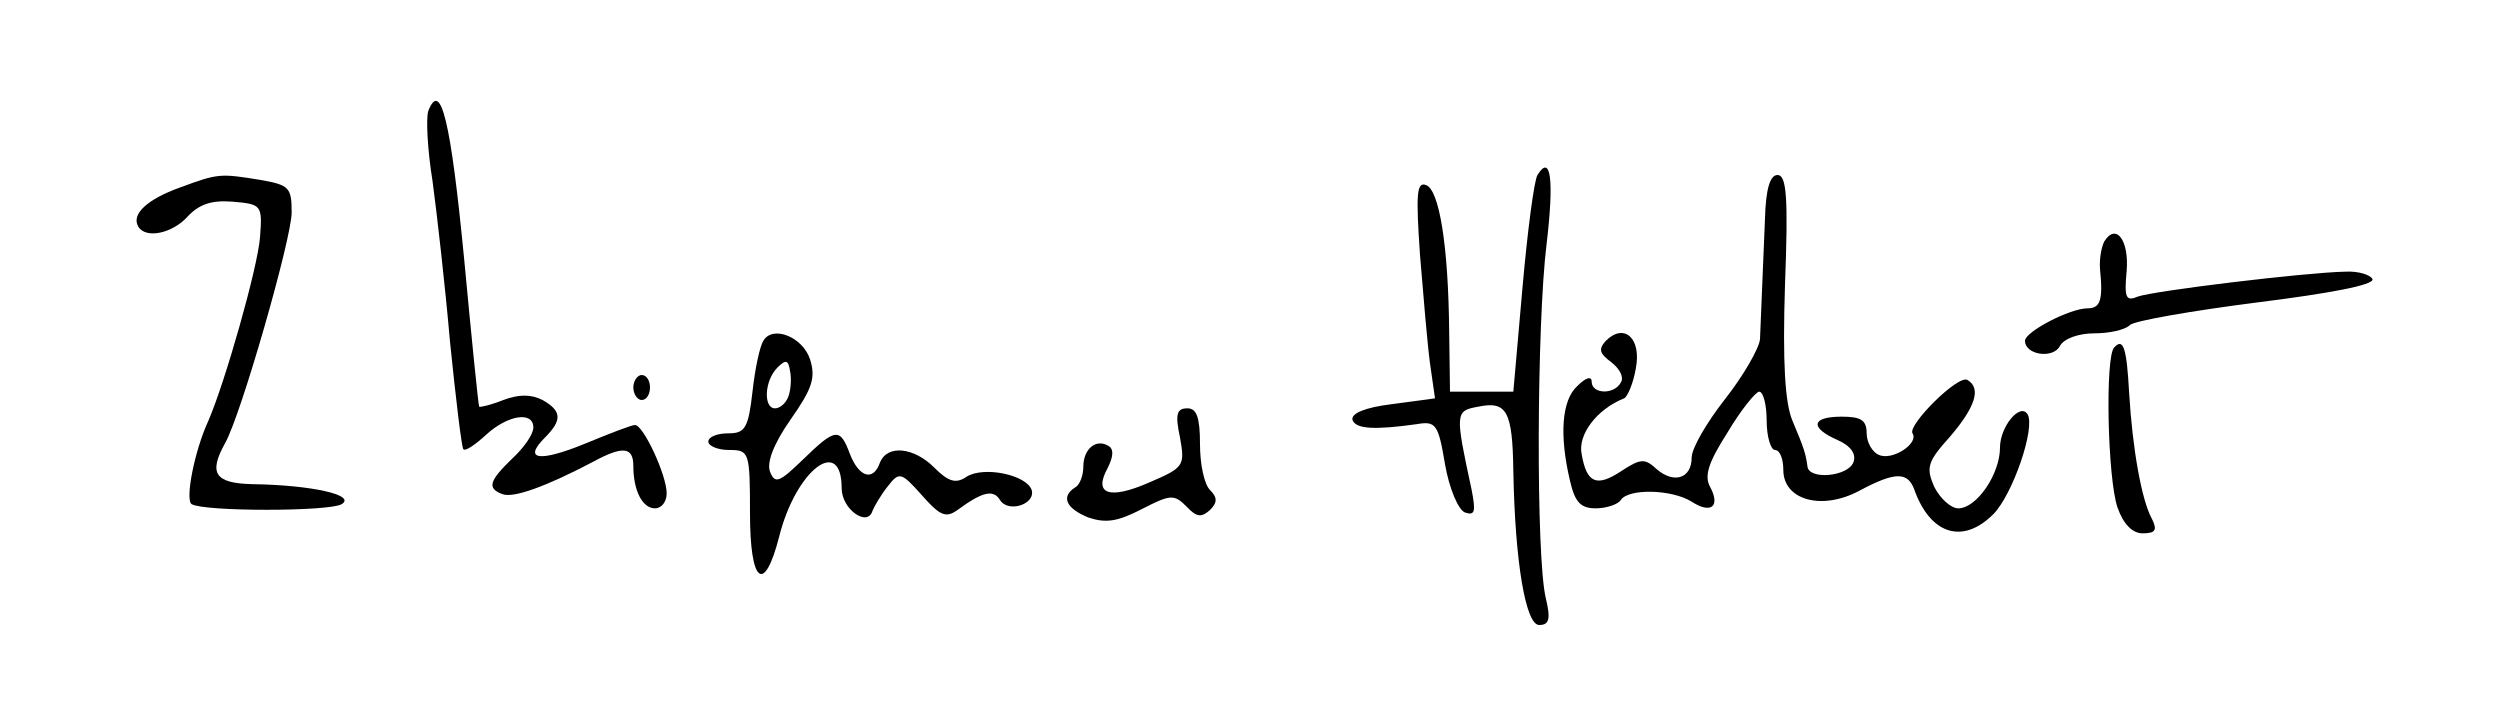 <?xml version="1.0" standalone="no"?>
<!DOCTYPE svg PUBLIC "-//W3C//DTD SVG 20010904//EN"
 "http://www.w3.org/TR/2001/REC-SVG-20010904/DTD/svg10.dtd">
<svg version="1.0" xmlns="http://www.w3.org/2000/svg"
 width="300pt" height="86pt" viewBox="0 0 300 86"
 preserveAspectRatio="xMidYMid meet">
<g transform="translate(0,86) scale(0.1,-0.1)"
fill="#000000" stroke="none">
<path d="M514 727 c-3 -9 -1 -47 5 -84 5 -37 15 -124 21 -193 7 -69 14 -127
16 -129 2 -3 14 5 27 17 26 24 57 29 57 9 0 -8 -11 -24 -25 -37 -28 -27 -31
-36 -12 -43 13 -5 52 9 109 39 35 19 48 18 48 -5 0 -30 11 -51 26 -51 8 0 14
8 14 18 0 22 -28 82 -38 82 -4 0 -30 -10 -59 -22 -56 -23 -76 -20 -49 7 21 21
20 32 -3 45 -14 7 -28 7 -47 0 -15 -6 -28 -9 -29 -8 -1 2 -9 81 -18 177 -16
165 -28 216 -43 178z"/>
<path d="M1845 650 c-4 -6 -12 -67 -18 -135 l-11 -125 -38 0 -38 0 -1 73 c-1
103 -12 170 -28 175 -11 4 -12 -11 -7 -84 4 -49 9 -108 12 -130 l6 -42 -52 -7
c-32 -4 -49 -11 -47 -19 4 -11 27 -12 77 -5 23 4 26 0 34 -48 5 -29 16 -55 24
-58 12 -4 13 1 8 27 -20 93 -20 95 8 100 34 7 41 -5 42 -77 2 -111 15 -185 31
-185 12 0 14 7 8 32 -12 49 -11 330 1 426 9 76 5 108 -11 82z"/>
<path d="M216 635 c-39 -14 -59 -32 -50 -47 9 -15 41 -8 59 12 14 15 29 20 54
18 35 -3 36 -4 33 -43 -3 -37 -42 -174 -62 -220 -17 -37 -28 -95 -20 -100 15
-9 165 -9 180 0 18 11 -37 23 -107 24 -45 1 -53 13 -33 49 19 33 80 246 80
277 0 30 -3 33 -37 39 -49 8 -51 8 -97 -9z"/>
<path d="M2118 598 c-4 -96 -5 -123 -6 -145 -1 -11 -20 -44 -42 -72 -22 -28
-40 -59 -40 -70 0 -25 -21 -32 -42 -14 -14 13 -19 13 -42 -2 -30 -20 -42 -15
-48 20 -5 23 18 54 51 67 4 2 11 18 14 36 7 36 -14 55 -36 33 -9 -10 -8 -15 7
-26 10 -8 15 -18 11 -24 -8 -15 -35 -14 -35 1 0 7 -7 5 -17 -5 -19 -17 -22
-59 -9 -114 6 -26 13 -33 31 -33 13 0 27 5 30 10 9 14 61 13 85 -2 23 -15 35
-6 22 18 -7 13 -2 29 21 65 16 27 34 49 38 49 5 0 9 -16 9 -35 0 -19 5 -35 10
-35 6 0 10 -11 10 -24 0 -36 46 -49 91 -25 43 23 58 23 66 2 19 -54 58 -67 95
-30 23 23 51 104 41 120 -9 14 -33 -15 -33 -40 0 -32 -28 -73 -50 -73 -9 0
-22 12 -29 26 -10 23 -8 30 19 60 30 35 38 58 21 68 -11 7 -72 -54 -66 -64 8
-12 -24 -33 -40 -26 -8 3 -15 15 -15 26 0 16 -7 20 -30 20 -36 0 -39 -13 -5
-28 16 -7 23 -17 19 -27 -7 -17 -53 -21 -55 -5 -2 15 -4 22 -18 55 -9 21 -12
70 -9 163 4 105 2 132 -9 132 -9 0 -14 -17 -15 -52z"/>
<path d="M2525 570 c-3 -6 -6 -20 -5 -33 4 -38 0 -47 -15 -47 -21 0 -75 -28
-75 -39 0 -17 34 -22 42 -6 5 9 23 15 41 15 18 0 37 4 43 10 5 5 74 17 152 27
88 11 141 21 139 28 -2 5 -17 10 -33 9 -48 -1 -230 -23 -249 -30 -14 -6 -16
-1 -13 31 3 37 -13 58 -27 35z"/>
<path d="M916 451 c-4 -6 -10 -33 -13 -61 -5 -44 -9 -50 -29 -50 -13 0 -24 -4
-24 -10 0 -5 11 -10 25 -10 24 0 25 -2 25 -76 0 -84 17 -98 35 -28 20 80 75
122 75 58 0 -25 31 -47 37 -27 2 5 10 19 18 29 14 18 16 18 41 -10 22 -25 29
-28 43 -18 30 22 43 25 51 12 10 -16 43 -5 38 12 -6 18 -57 29 -78 16 -13 -9
-22 -6 -39 11 -24 24 -56 28 -65 6 -8 -23 -25 -18 -36 10 -12 32 -17 32 -57
-7 -28 -27 -33 -29 -39 -14 -4 11 4 33 25 63 26 37 30 50 23 72 -9 27 -45 41
-56 22z m30 -67 c-3 -8 -10 -14 -16 -14 -14 0 -13 33 3 49 10 10 13 9 15 -4 2
-9 1 -23 -2 -31z"/>
<path d="M2537 443 c-11 -11 -8 -157 4 -192 7 -20 18 -31 30 -31 16 0 18 4 11
18 -12 22 -23 83 -27 150 -3 55 -7 67 -18 55z"/>
<path d="M760 395 c0 -8 5 -15 10 -15 6 0 10 7 10 15 0 8 -4 15 -10 15 -5 0
-10 -7 -10 -15z"/>
<path d="M1416 335 c6 -34 5 -36 -37 -54 -48 -21 -67 -14 -50 17 7 14 8 23 1
27 -15 9 -30 -4 -30 -25 0 -10 -4 -22 -10 -25 -17 -11 -11 -25 16 -36 21 -7
35 -5 64 10 35 18 39 18 54 3 12 -13 18 -13 28 -4 9 9 9 15 0 24 -7 7 -12 31
-12 55 0 32 -4 43 -15 43 -13 0 -15 -7 -9 -35z"/>
</g>
</svg>
